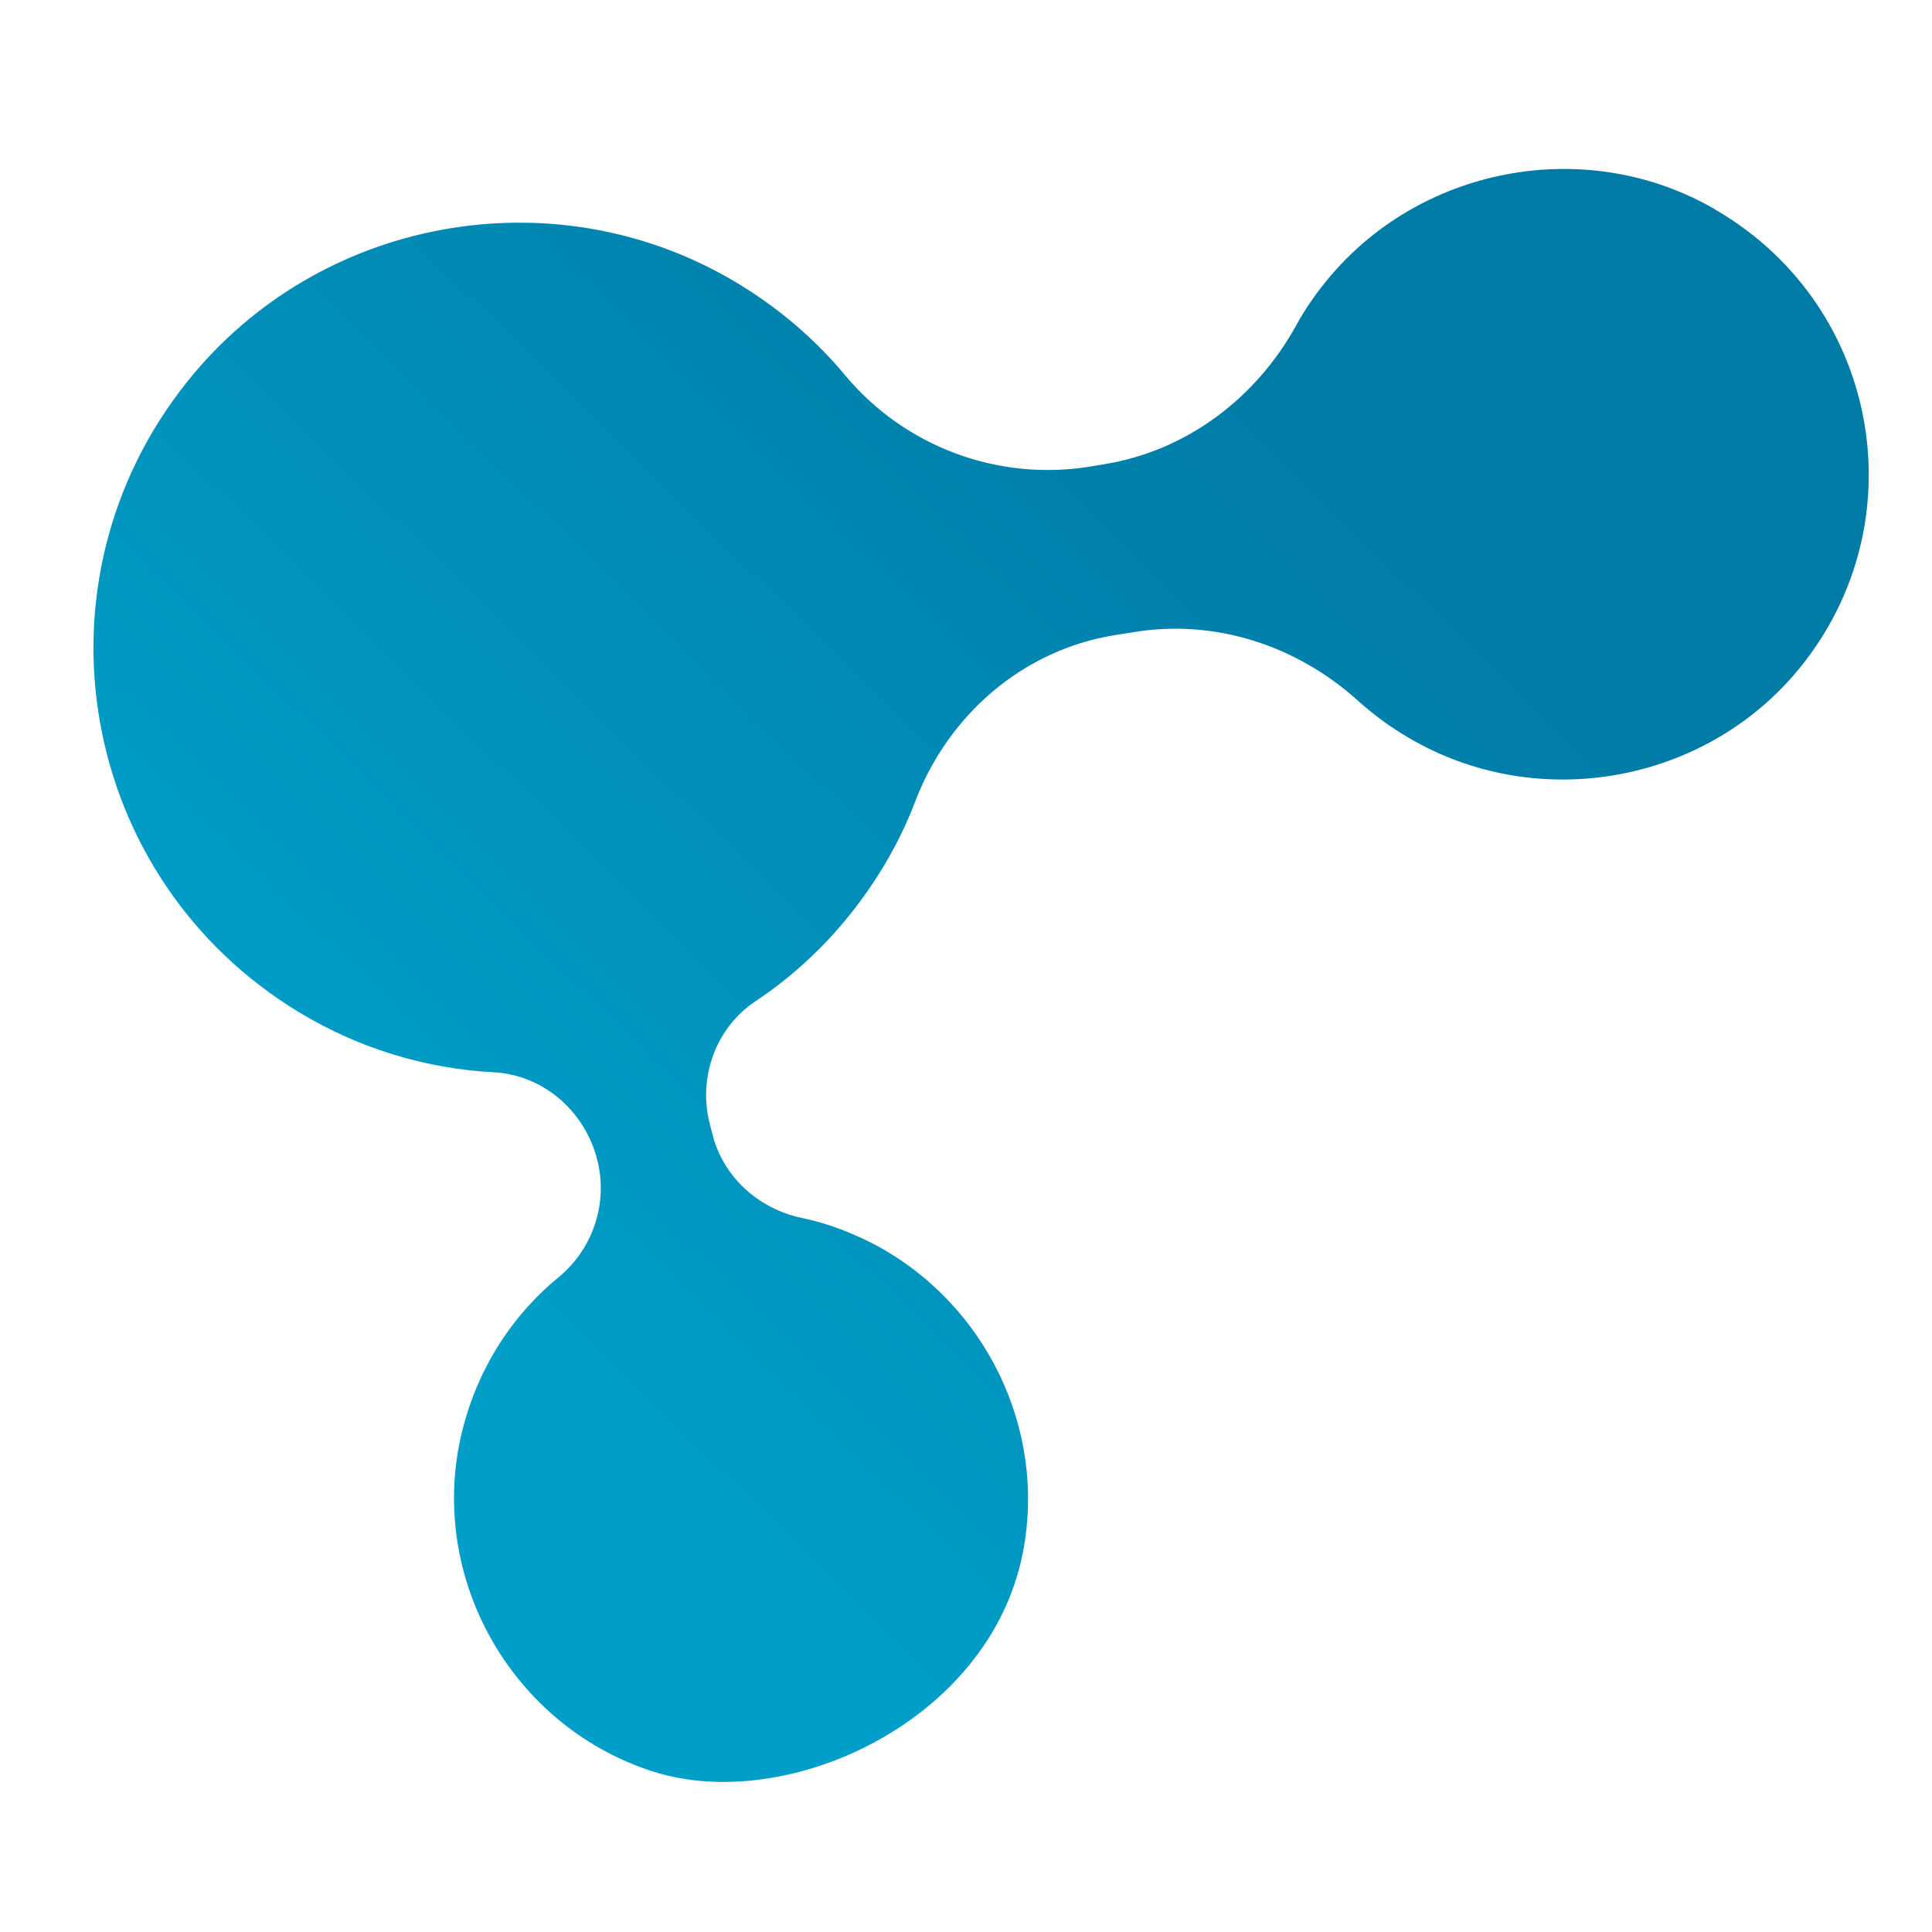 <?xml version="1.0" encoding="UTF-8"?>
<svg id="Efican_UAL" xmlns="http://www.w3.org/2000/svg" version="1.1" xmlns:xlink="http://www.w3.org/1999/xlink" viewBox="0 0 500 500">
  <!-- Generator: Adobe Illustrator 29.0.1, SVG Export Plug-In . SVG Version: 2.1.0 Build 192)  -->
  <defs>
    <style>
      .st0 {
        fill: url(#Degradado_sin_nombre_4);
      }
    </style>
    <linearGradient id="Degradado_sin_nombre_4" data-name="Degradado sin nombre 4" x1="321" y1="410.5" x2="100.5" y2="185.1" gradientTransform="translate(0 500) scale(1 -1)" gradientUnits="userSpaceOnUse">
      <stop offset="0" stop-color="#007ba6"/>
      <stop offset="1" stop-color="#009ec8"/>
    </linearGradient>
  </defs>
  <g id="union_comunidad">
    <path id="lazos" class="st0" d="M443.9,54.2c-32.5-18.9-74.8-11.6-99.3,16.9-3.6,4.2-6.7,8.6-9.2,13.2-10.4,18.8-28.3,32.3-49.4,35.8l-3.6.6c-23.9,4-48.2-5-63.7-23.6-7.9-9.5-17.6-17.8-29-24.5-46.7-27.4-107.2-16.3-141.1,26-41.8,52-28.5,128.8,29,163.5,15.6,9.4,32.9,14.5,50.2,15.4,12.9.7,23.7,10.2,26.8,22.8h0c2.8,11.2-1.2,23-10.1,30.3-13.4,11-23,26.9-26.1,45.7-5.7,35.9,16.1,71.2,50.7,82.2s87-12.9,95.6-56.6c6.3-32-9.7-64.7-38.5-79.9-6.2-3.2-12.4-5.5-18.7-6.8-11.3-2.4-20.5-10.7-23.2-22l-.7-2.7c-2.9-11.9,1.7-24.5,11.8-31.3,8-5.3,15.4-11.8,21.9-19.3,8.6-10,15.2-21,19.6-32.6,8.6-22.4,27.8-39,51.4-42.9l5.1-.8c21.1-3.5,42.3,3.5,58.1,17.8,3.9,3.5,8.2,6.7,13,9.5,32.3,19.1,74.5,12.4,99.3-15.7,33.1-37.7,23.6-95.7-19.8-120.9h-.1Z"/>
  </g>
</svg>